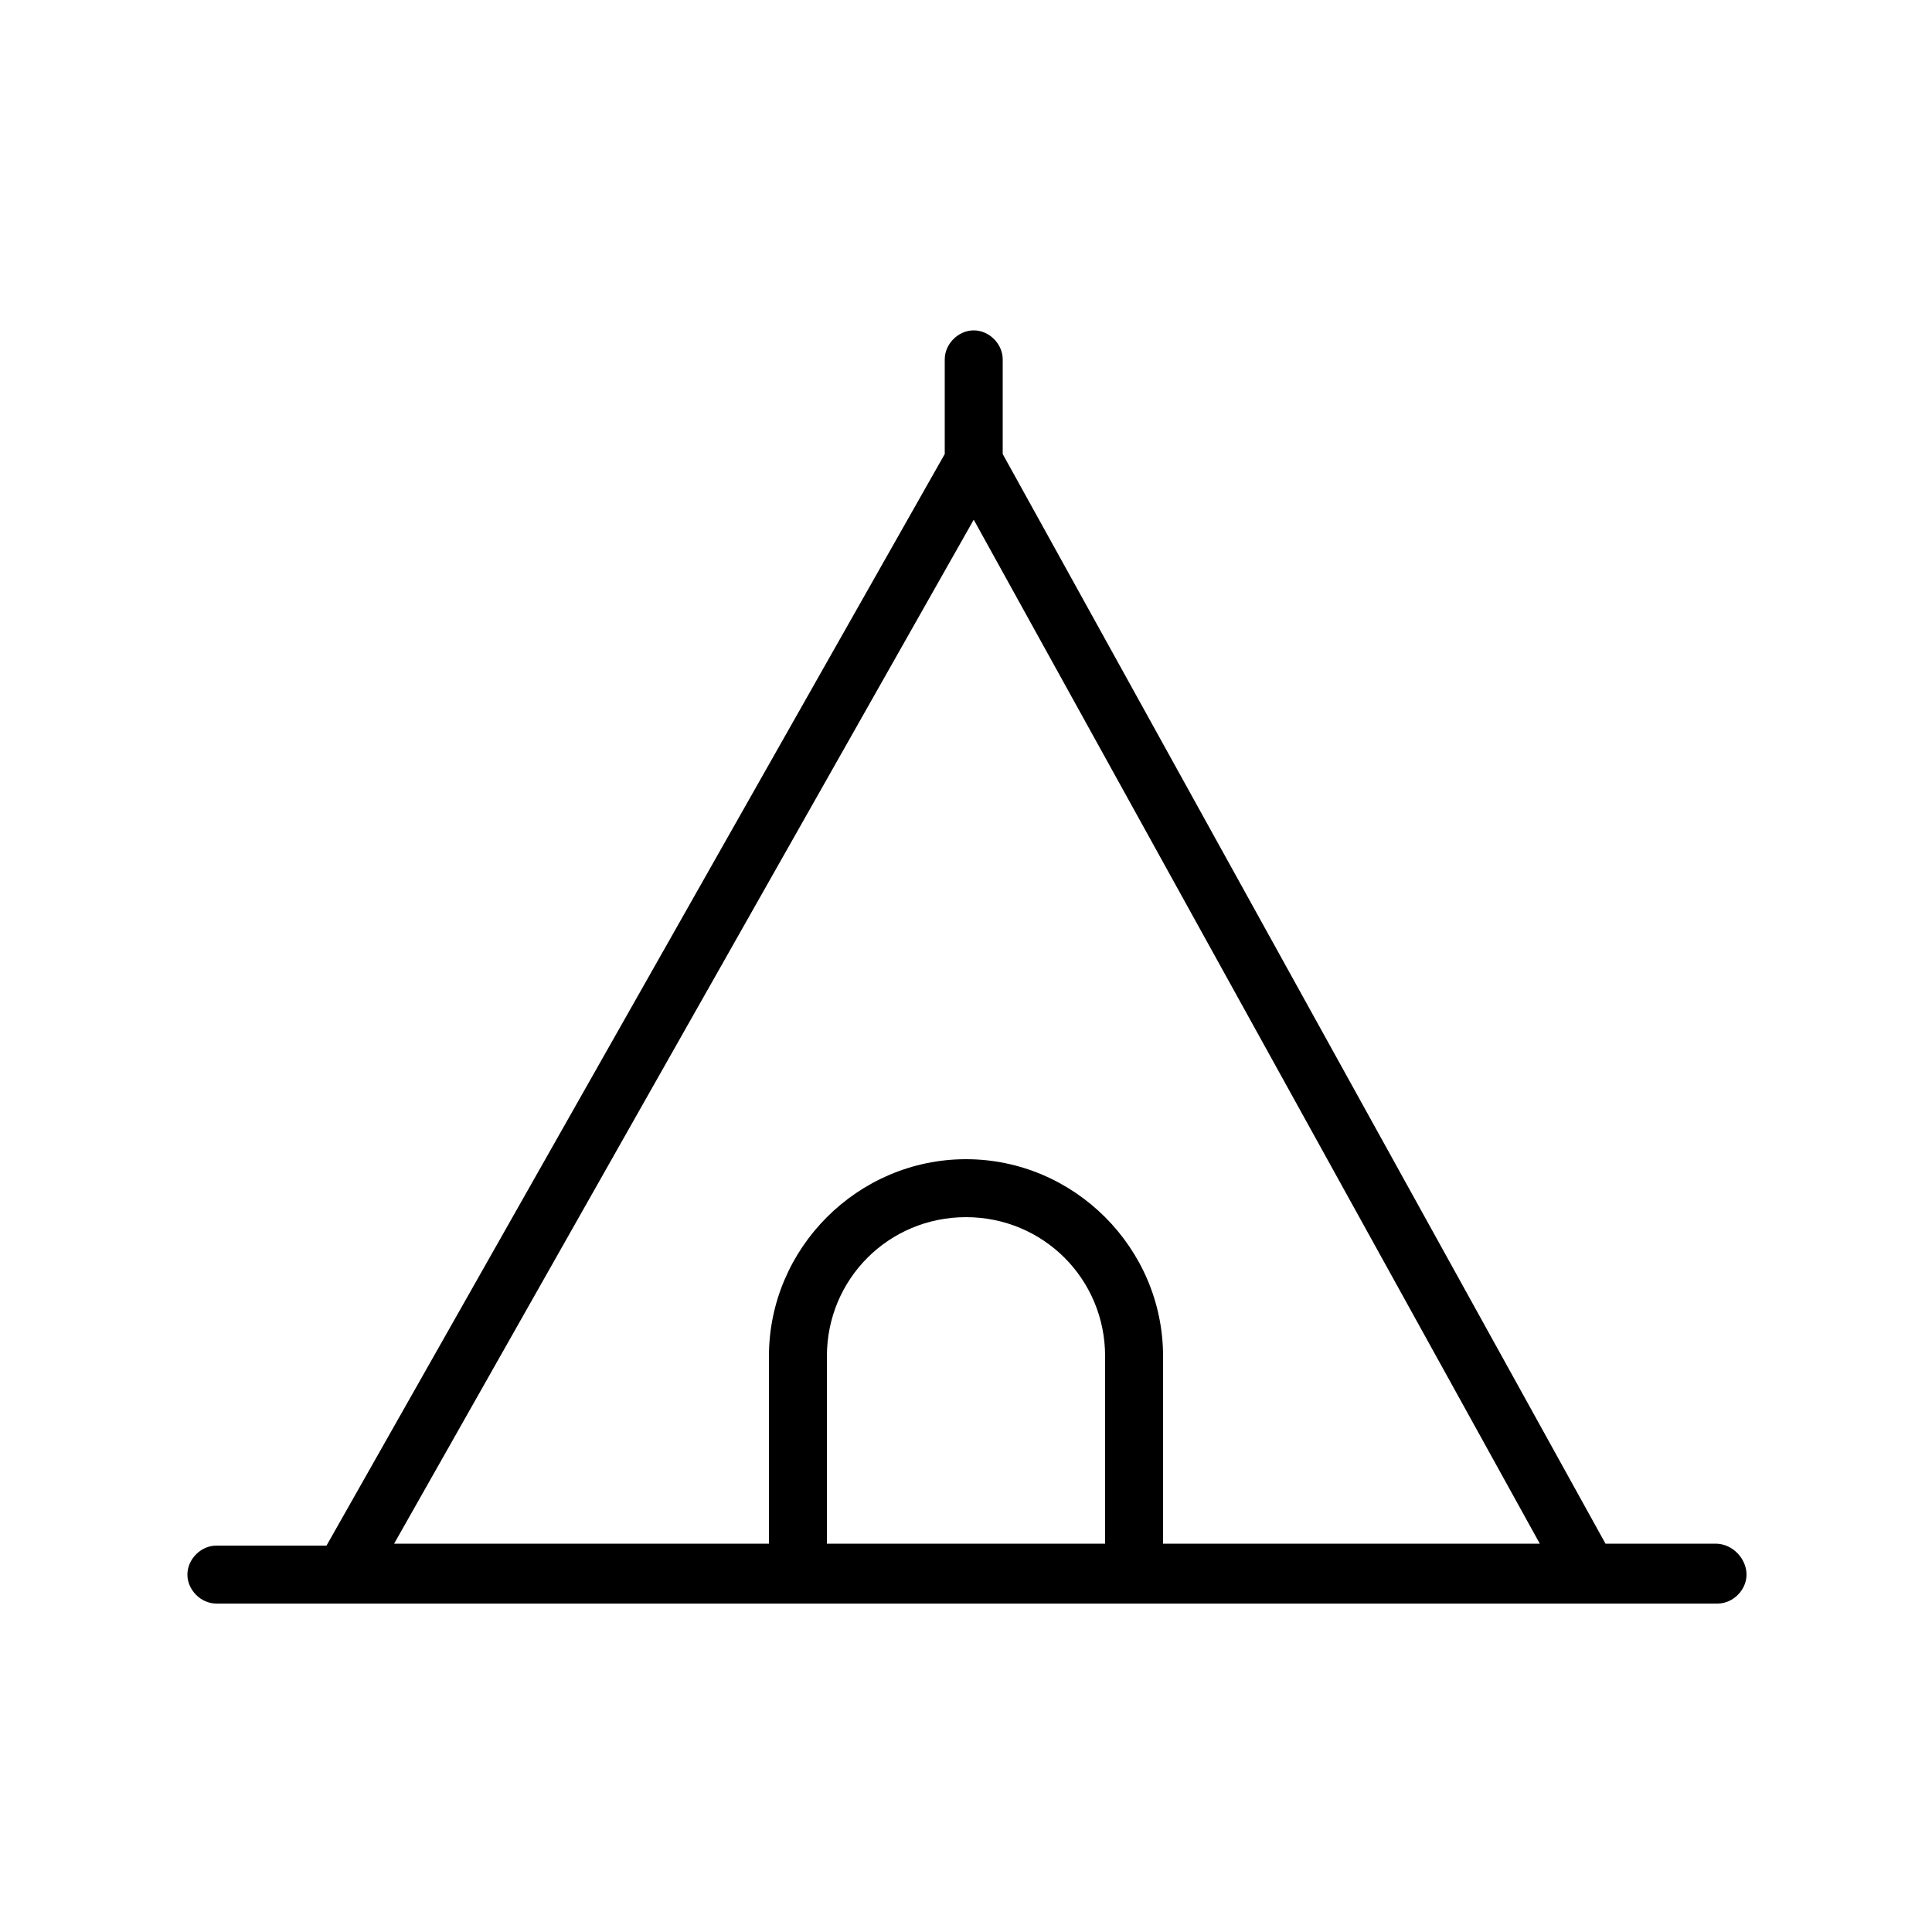 <?xml version="1.0" encoding="UTF-8"?>
<svg xmlns="http://www.w3.org/2000/svg" xmlns:xlink="http://www.w3.org/1999/xlink" fill="#000000" width="800px" height="800px" viewBox="0 0 100 100" version="1.1" xml:space="preserve"> <g id="_x31_"> <path d="M88.8,79.9h-5.7L51.9,23.5l0-4.9c0-0.8-0.7-1.5-1.5-1.5c0,0,0,0,0,0c-0.8,0-1.5,0.7-1.5,1.5l0,4.9l-32,56.5h-5.7 c-0.8,0-1.5,0.7-1.5,1.5s0.7,1.5,1.5,1.5h6.6h23.5h17.5h23.5h6.6c0.8,0,1.5-0.7,1.5-1.5S89.7,79.9,88.8,79.9z M42.8,79.9v-9.7 c0-4,3.2-7.2,7.2-7.2s7.2,3.2,7.2,7.2v9.7H42.8z M60.2,79.9v-9.7C60.2,64.6,55.6,60,50,60s-10.2,4.6-10.2,10.2v9.7H20.4l30-53 l29.3,53H60.2z"></path> </g> <g id="_x32_"></g> <g id="_x33_"></g> <g id="_x34_"></g> <g id="_x35_"></g> <g id="_x36_"></g> <g id="_x37_"></g> <g id="_x38__x27_"></g> <g id="_x39_"></g> <g id="_x31_0"></g> <g id="_x31_1"></g> <g id="_x31_2"></g> <g id="_x31_3"></g> <g id="_x31_4"></g> <g id="_x31_5"></g> <g id="_x31_6"></g> <g id="_x31_7"></g> <g id="_x31_8"></g> <g id="_x31_9"></g> <g id="_x32_0"></g> <g id="_x32_1"></g> <g id="_x32_2"></g> <g id="_x32_3"></g> <g id="_x32_4"></g> <g id="_x32_5"></g> </svg>

